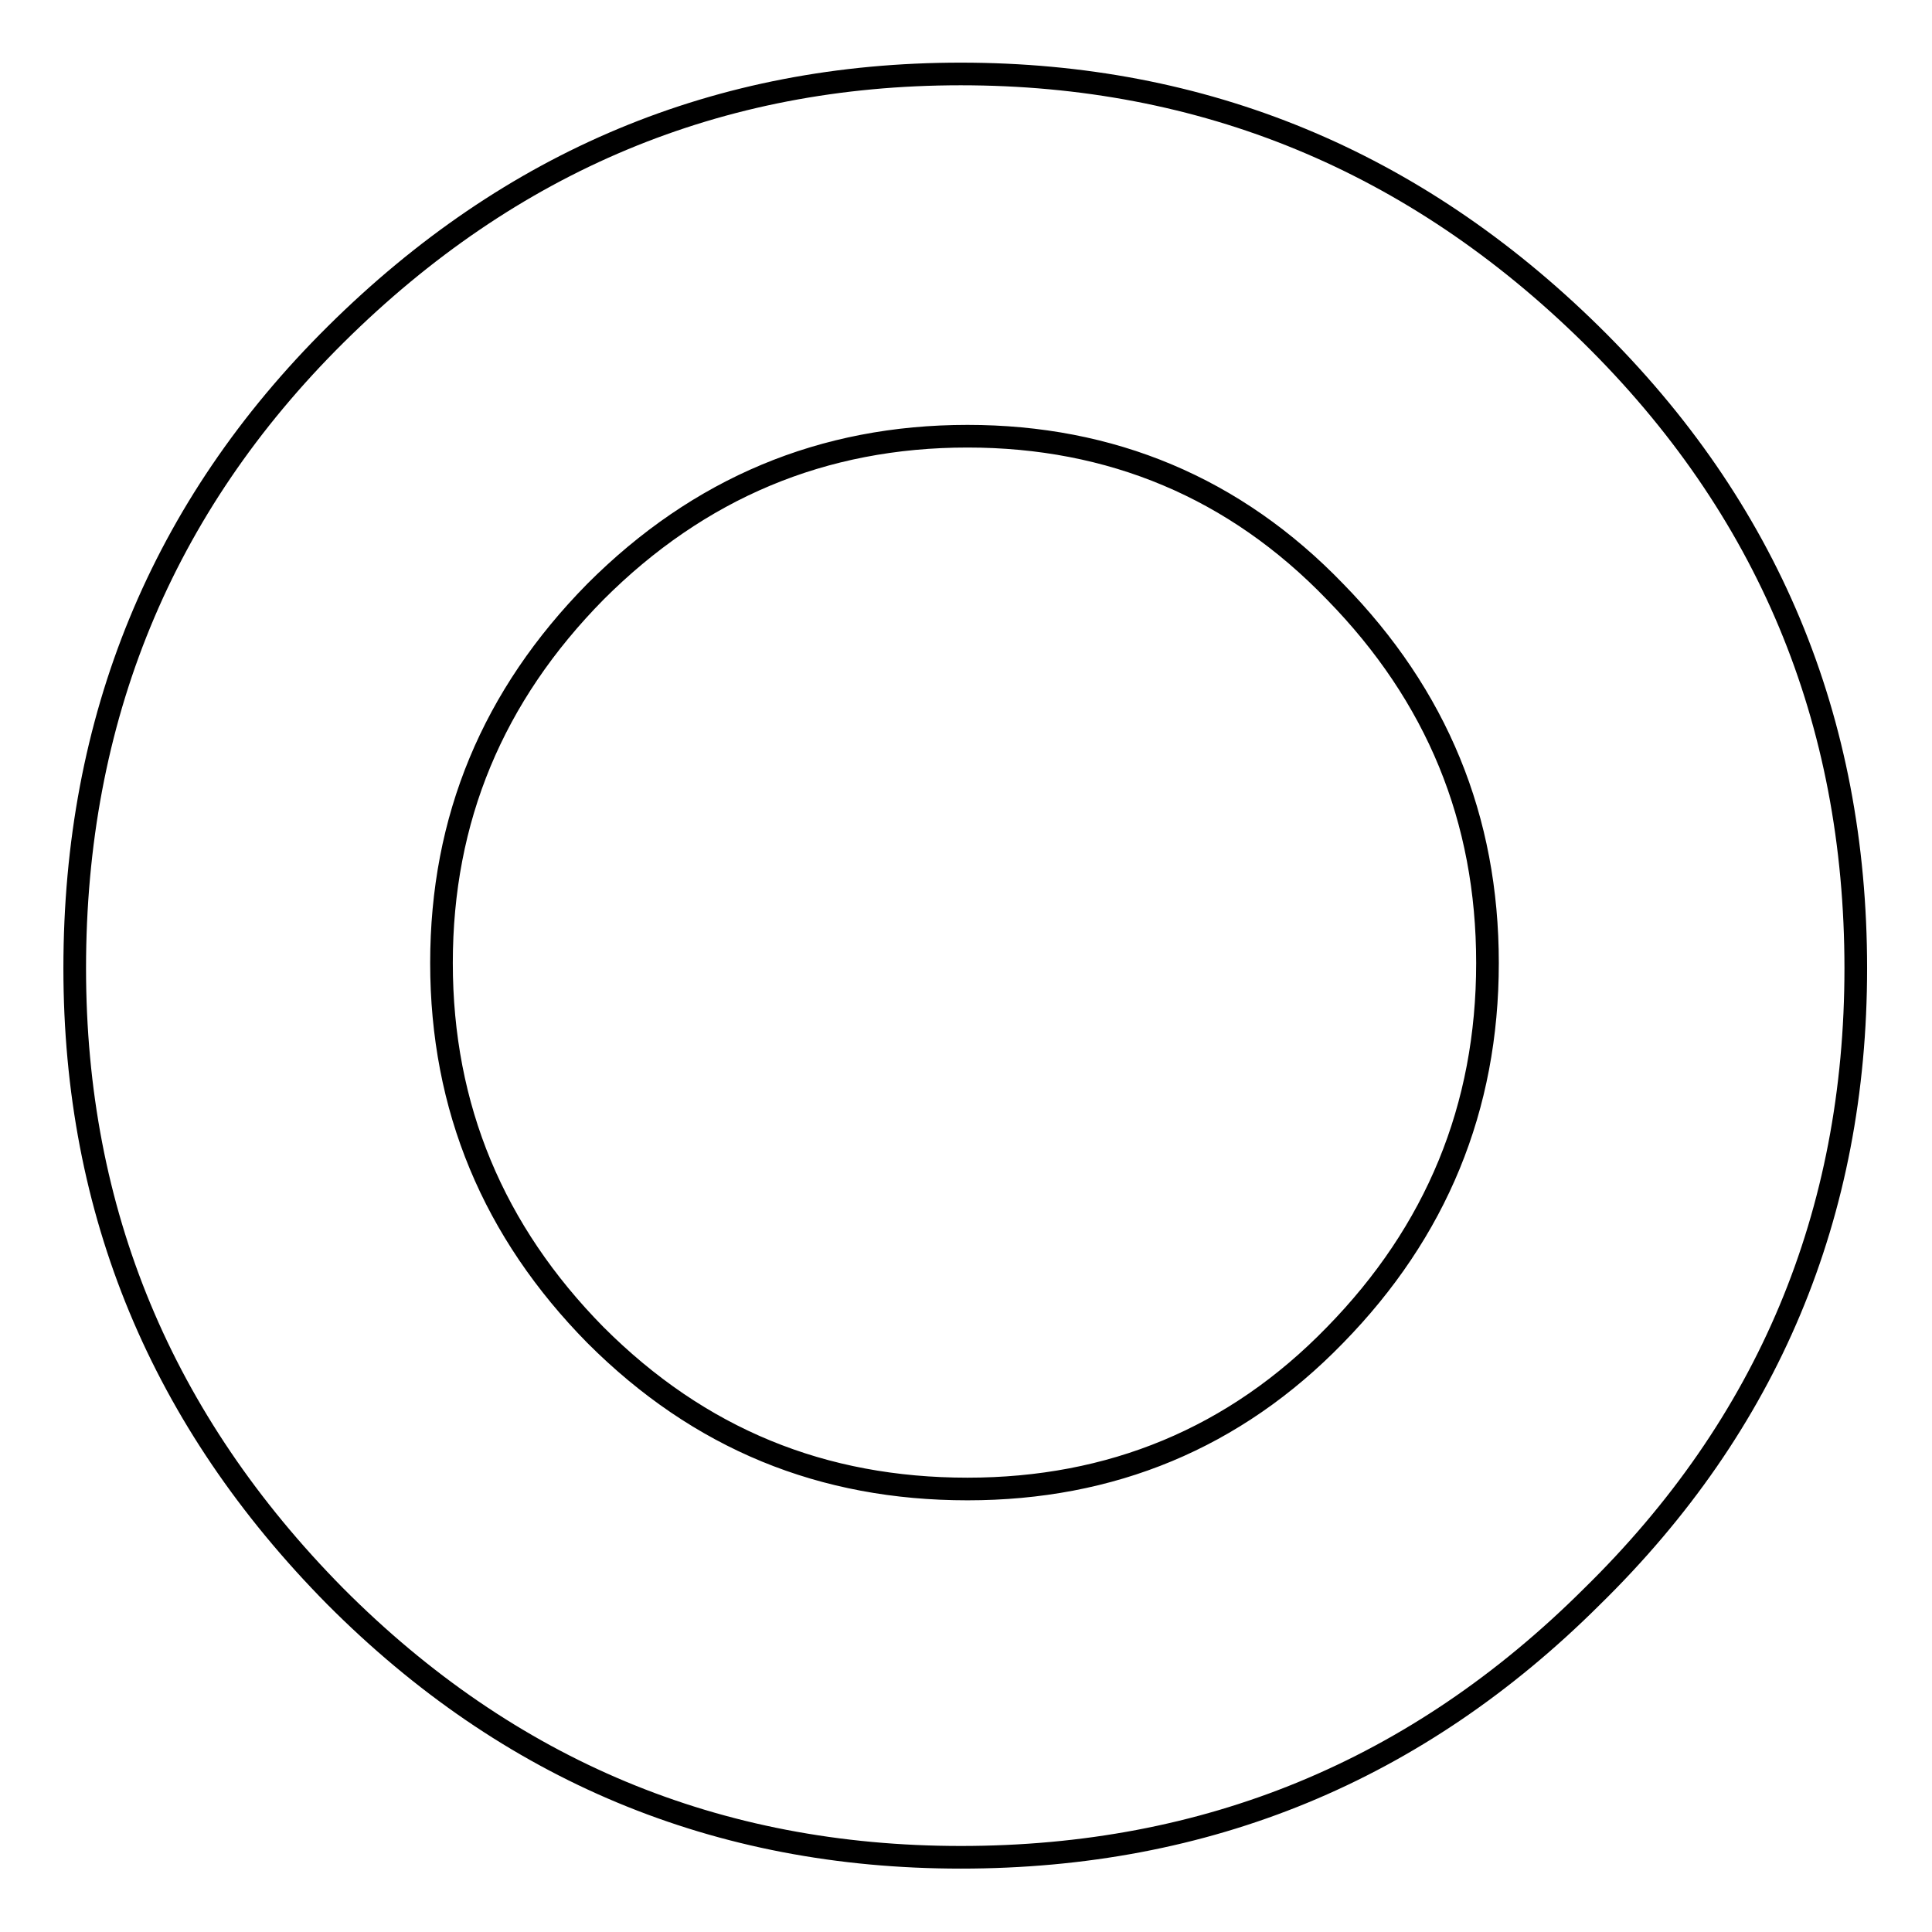 <?xml version="1.0" encoding="utf-8"?>
<!-- Svg Vector Icons : http://www.onlinewebfonts.com/icon -->
<!DOCTYPE svg PUBLIC "-//W3C//DTD SVG 1.1//EN" "http://www.w3.org/Graphics/SVG/1.1/DTD/svg11.dtd">
<svg version="1.1" xmlns="http://www.w3.org/2000/svg" xmlns:xlink="http://www.w3.org/1999/xlink" x="0px" y="0px" viewBox="0 0 256 256" enable-background="new 0 0 256 256" xml:space="preserve">
<g><g><path stroke-width="3" fill-opacity="0" stroke="#000000"  d="M127.3,246.1c-32.3,0-59.9-11.5-82.9-34.6c-23-23.3-34.5-50.9-34.5-83.2c0-33,11.5-61.1,34.6-84c23.2-23,50.7-34.5,82.8-34.5c32.2,0,60.1,11.5,83.5,34.5c23.4,23,35.1,51,35.1,84c0,32.6-11.6,60.4-35,83.3C187.7,234.7,159.9,246.1,127.3,246.1L127.3,246.1z M128.2,57.8c-19.2,0-35.6,6.9-49.3,20.6c-13.6,13.8-20.4,30.1-20.4,49.2c0,19.2,6.9,35.6,20.4,49.3c13.8,13.8,30.1,20.4,49.3,20.4c19,0,35.4-6.7,48.7-20.4c13.4-13.7,20.2-30.1,20.2-49.3c0-19.1-6.7-35.4-20.2-49.2C163.6,64.6,147.2,57.8,128.2,57.8z"/></g></g>
</svg>